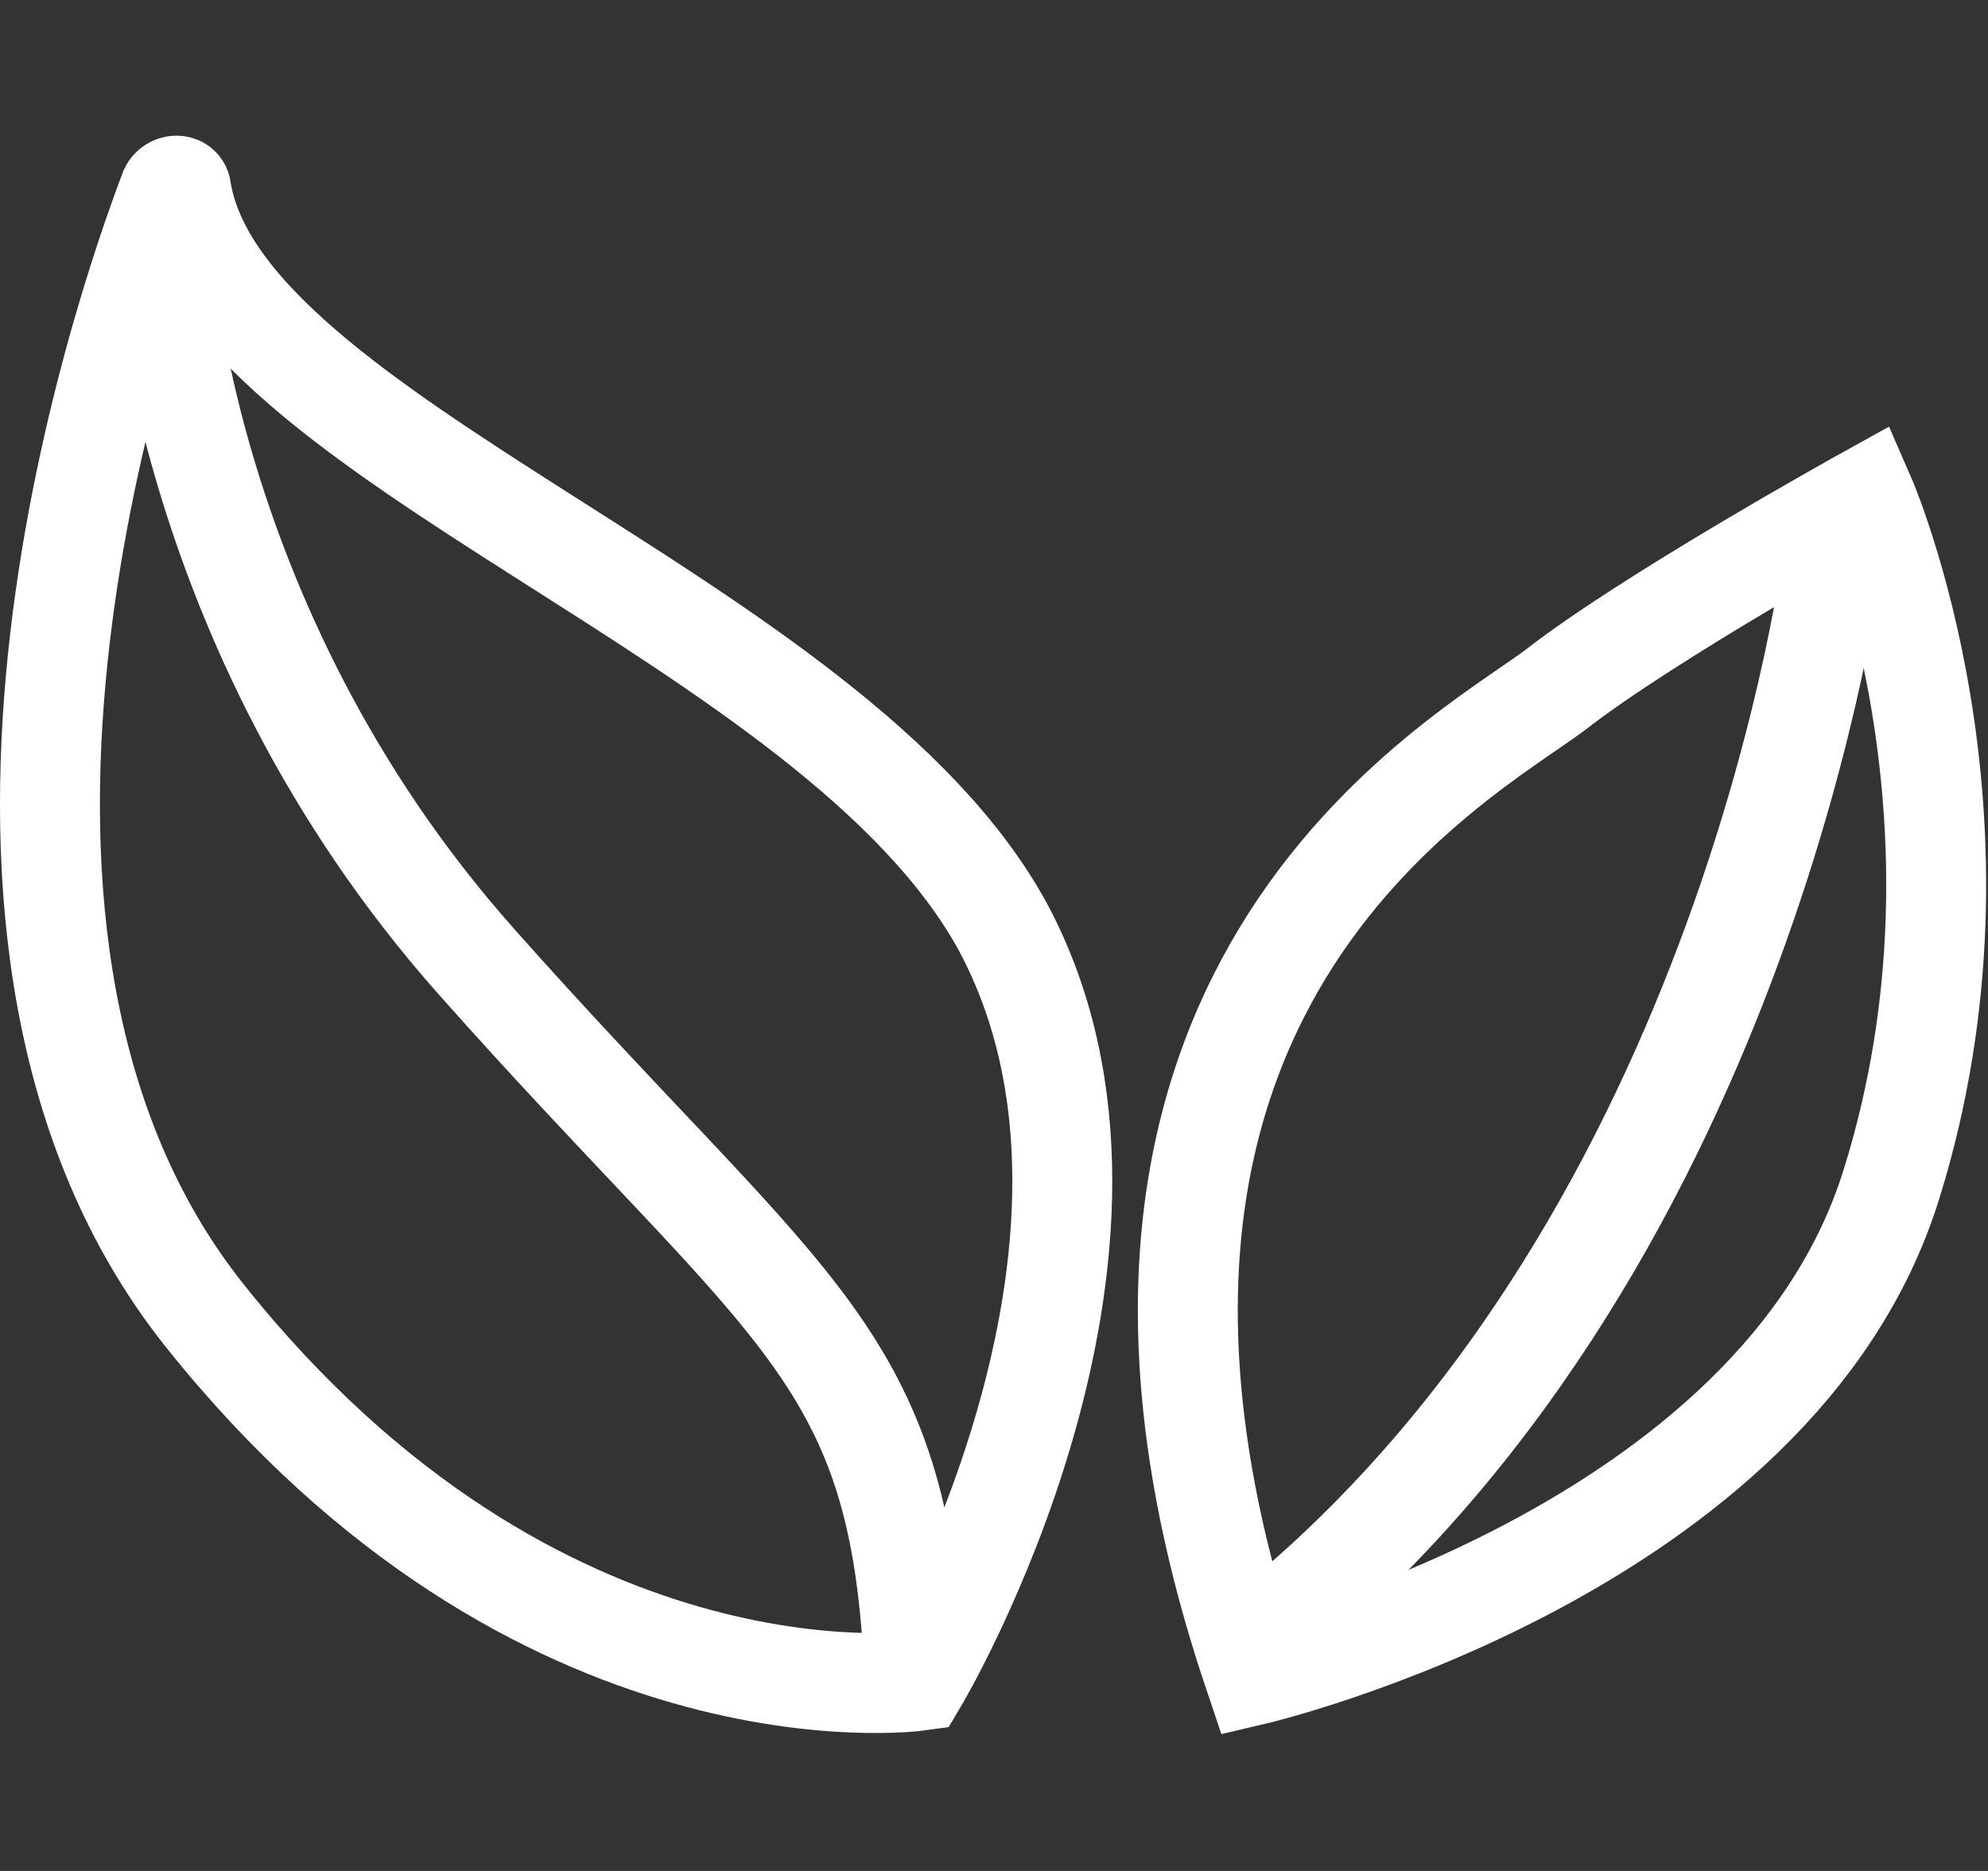 <?xml version="1.0" encoding="utf-8"?>
<!-- Generator: Adobe Illustrator 25.0.0, SVG Export Plug-In . SVG Version: 6.00 Build 0)  -->
<svg version="1.1" id="图层_1" xmlns="http://www.w3.org/2000/svg" xmlns:xlink="http://www.w3.org/1999/xlink" x="0px" y="0px"
	 viewBox="0 0 68 64" style="enable-background:new 0 0 68 64;" xml:space="preserve">
<rect x="0" y="0" width="68" height="64" fill="#333333" stroke="none"/>
<style type="text/css">
	.st0{fill:none;stroke:#FFFFFF;stroke-width:3.418;stroke-miterlimit:10;}
	.st1{fill:none;stroke:#FFFFFF;stroke-width:3.418;stroke-linecap:round;stroke-miterlimit:10;}
</style>
<g>
	<path class="st0" d="M6.2,6.5c0-0.2-0.3-0.2-0.4,0c-1.6,4.2-9,25.7,1.2,38.5c11.4,14.3,24.4,12.5,24.4,12.5s8.8-14.8,2.9-25.8
		C28.5,21.1,7.6,15.1,6.2,6.5z"/>
	<path class="st1" d="M5.5,8.1c0,0,0.5,13.2,10.8,24.8S30.5,46.1,31.2,56"/>
	<path class="st1" d="M63.8,17c0,0-7.4,4.1-10.6,6.6C50,26,35,33.9,42.9,57.3c0,0,17.9-4.2,21.8-16.8C68.6,28,63.8,17,63.8,17z"/>
	<path class="st0" d="M62.7,19c0,0-2.8,23.1-19,36.5"/>
</g>
</svg>
